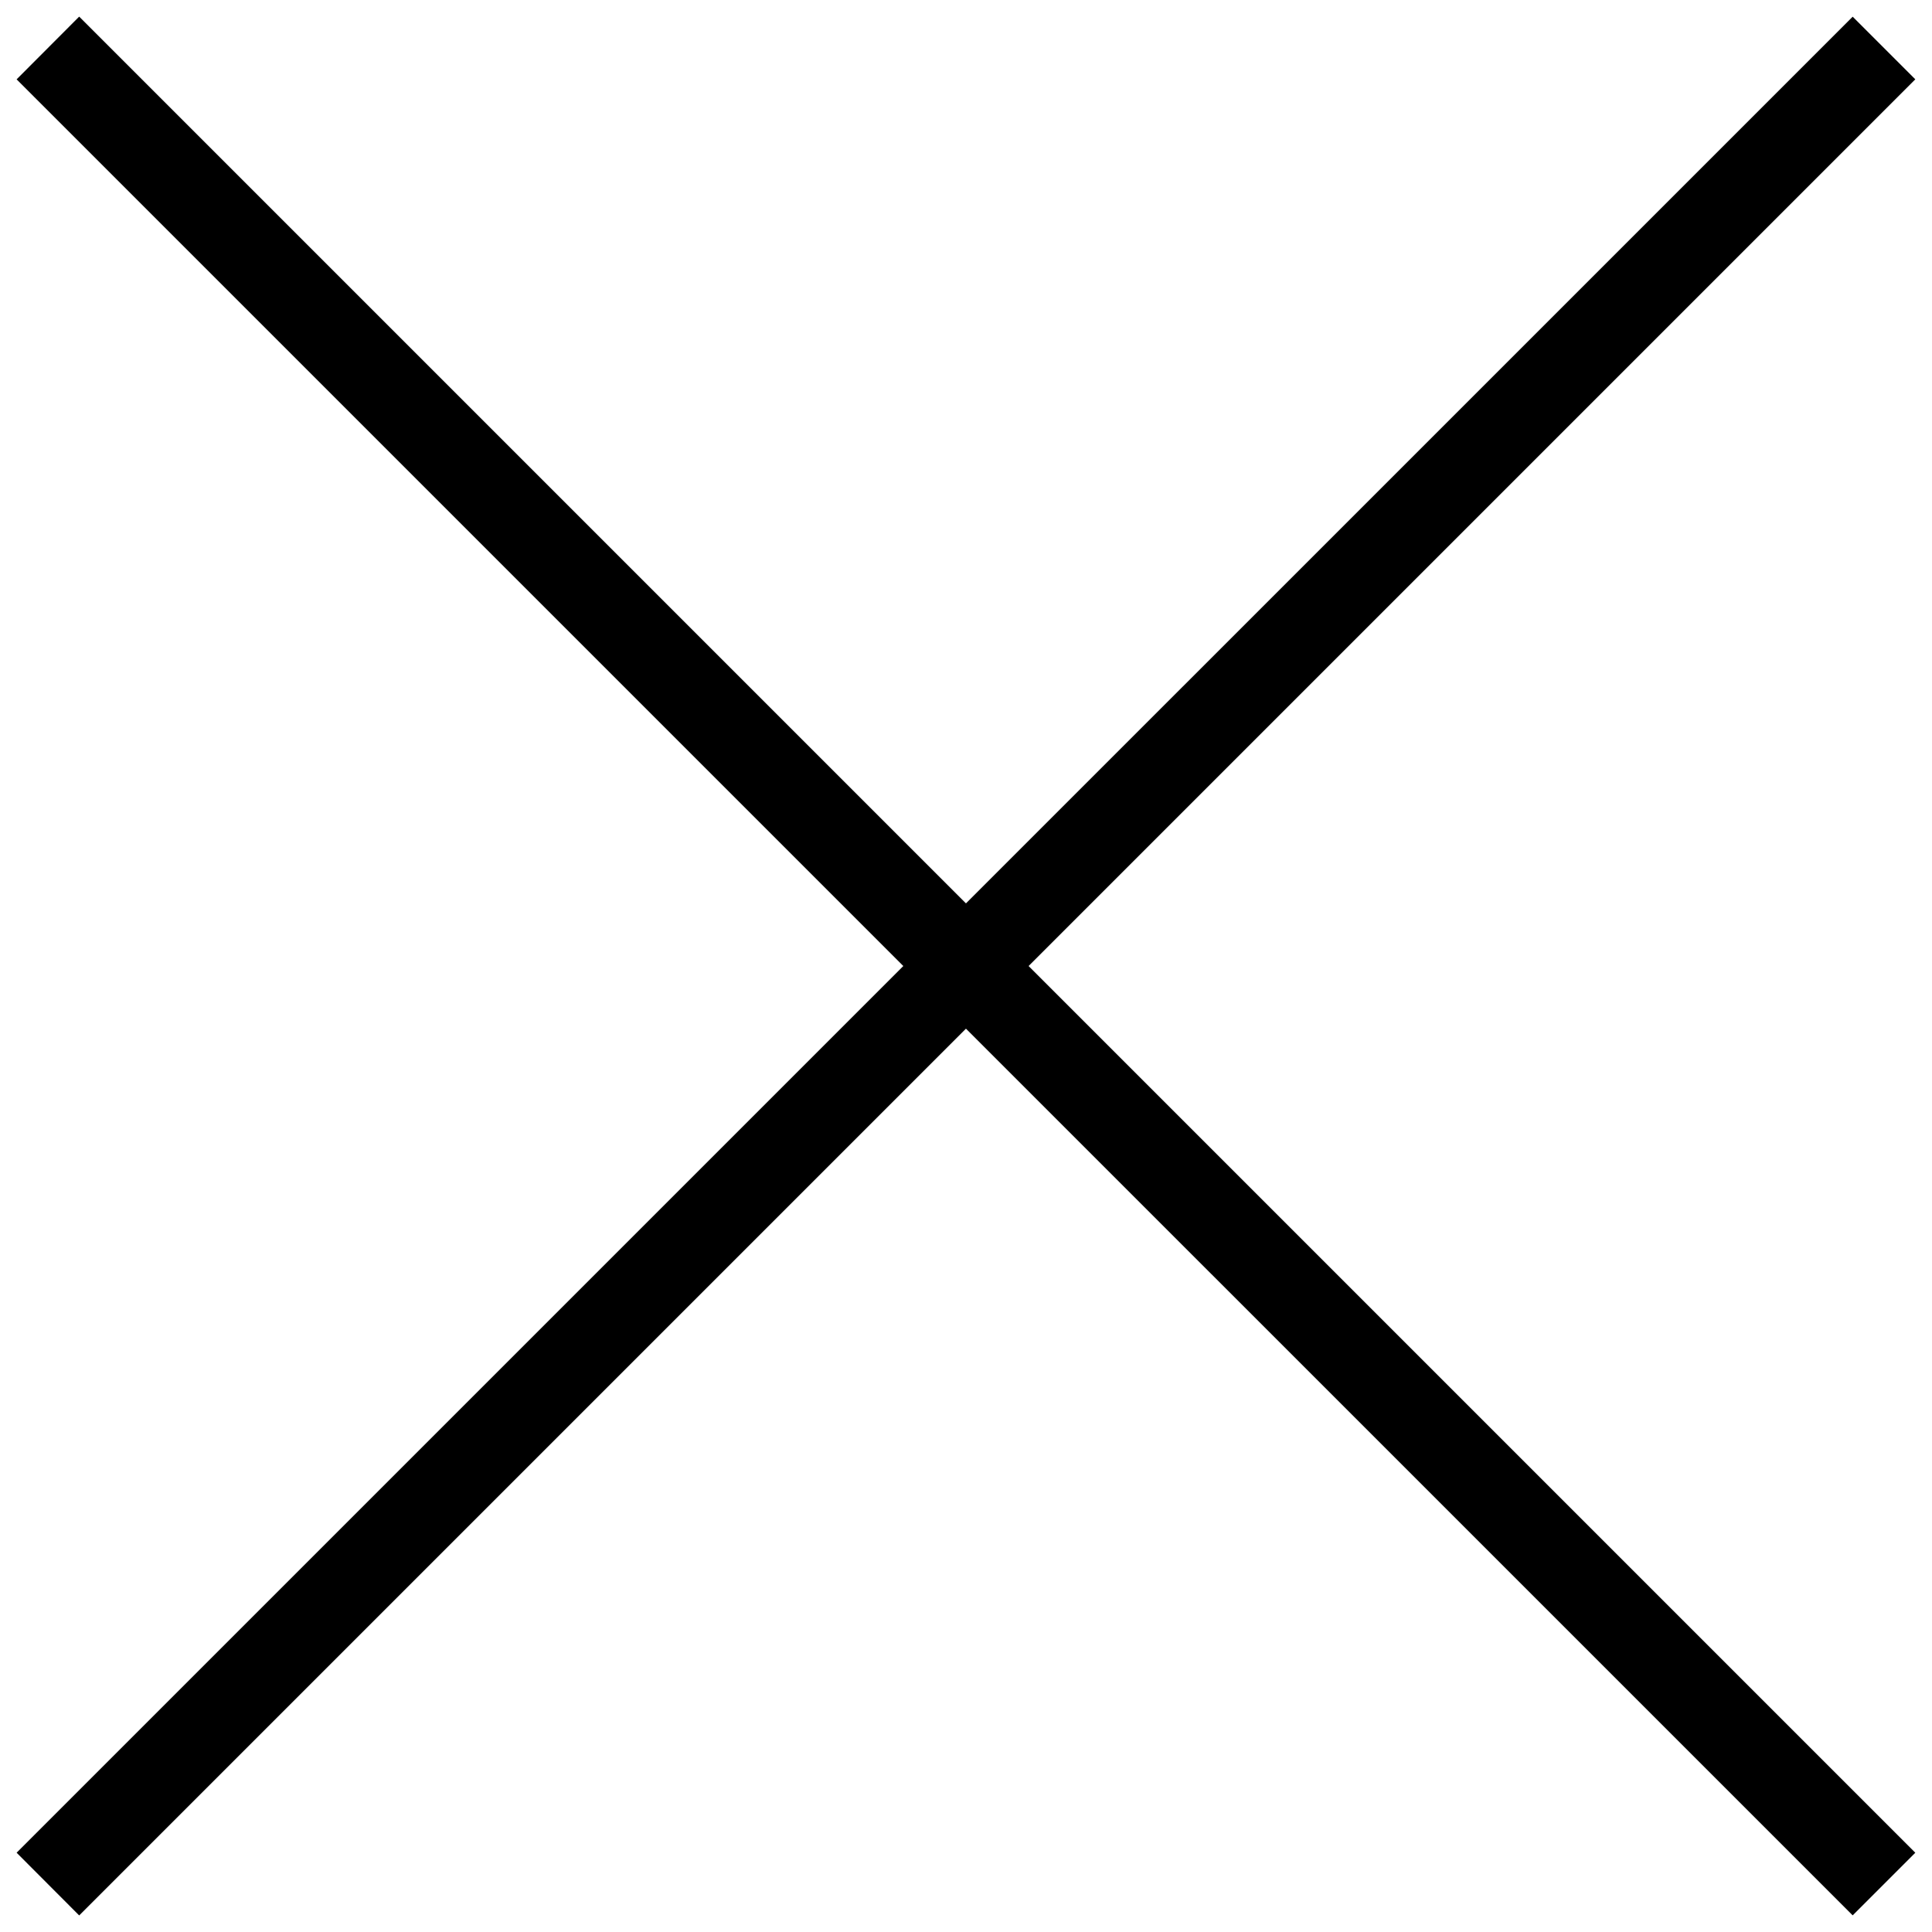 <svg width="34" height="34" viewBox="0 0 34 34" fill="none" xmlns="http://www.w3.org/2000/svg">
<path d="M32.999 1.396L1.394 33.001L0.999 32.605L32.604 1.001L32.999 1.396Z" fill="black" stroke="black"/>
<path d="M32.604 33L0.999 1.396L1.394 1L32.999 32.605L32.604 33Z" fill="black" stroke="black"/>
</svg>
